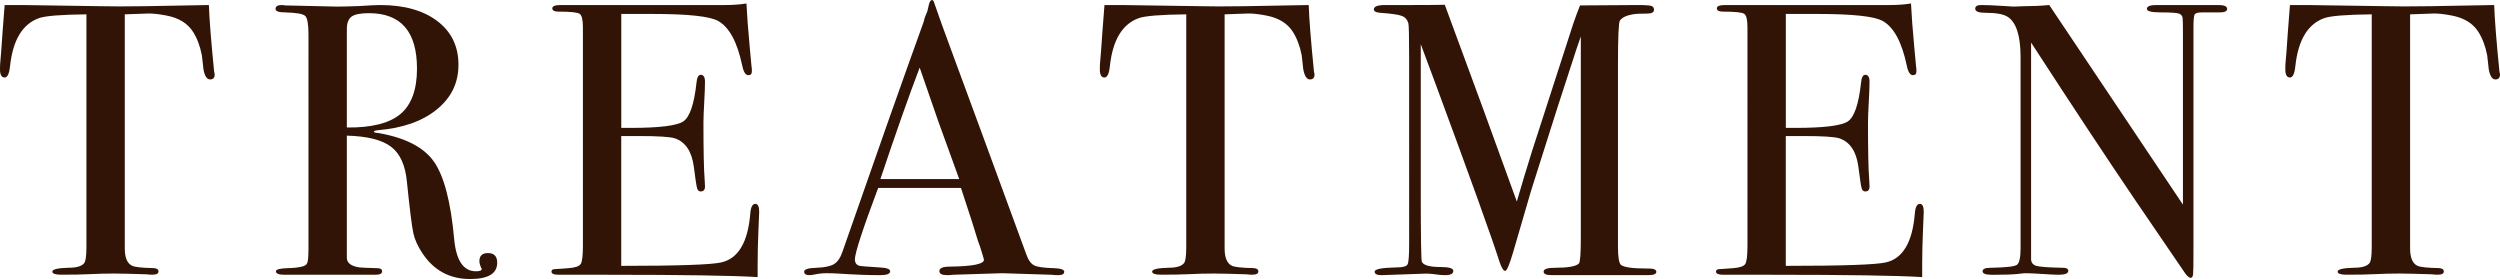<?xml version="1.0" encoding="UTF-8"?>
<svg id="_レイヤー_2" data-name="レイヤー 2" xmlns="http://www.w3.org/2000/svg" viewBox="0 0 451.57 50.4">
  <defs>
    <style>
      .cls-1 {
        fill: #311406;
        stroke-width: 0px;
      }
    </style>
  </defs>
  <g id="_レイヤー_1-2" data-name="レイヤー 1">
    <g>
      <path class="cls-1" d="M38.78,13.44c0,.61-.28.91-.84.91s-.96-.61-1.19-1.82c-.09-.84-.19-1.68-.28-2.52-.33-1.68-.86-3.1-1.61-4.27-.98-1.54-2.59-2.52-4.83-2.94-1.45-.28-2.61-.4-3.5-.35-2.19.06-3.52.11-3.99.14v42.27c0,1.68.44,2.73,1.33,3.15.47.23,1.77.38,3.92.42.56.04.84.24.84.6,0,.4-.37.59-1.12.59-.37,0-.7-.02-.98-.07-2.8-.09-4.78-.14-5.95-.14-1.54,0-2.99.04-4.34.11-1.35.07-3.08.1-5.18.1-1.07,0-1.61-.19-1.61-.56,0-.42,1-.65,3.01-.7,1.45,0,2.38-.3,2.8-.91.23-.37.35-1.33.35-2.87V2.59c-4.62.05-7.49.28-8.61.7-2.94,1.07-4.67,3.94-5.18,8.61-.14,1.4-.47,2.1-.98,2.1-.56,0-.84-.49-.84-1.47,0-.51.02-1.03.07-1.54l.14-1.61C.35,7.23.56,4.41.84.91h3.15l14.28.21c1.68.05,4.29.05,7.84,0l11.62-.21c.09,2.61.4,6.49.91,11.62,0,.14.02.31.07.52.05.21.07.34.07.38Z"/>
      <path class="cls-1" d="M89.81,47.46c0,1.96-1.63,2.94-4.9,2.94-3.64,0-6.49-1.52-8.54-4.55-.89-1.31-1.46-2.57-1.72-3.78-.26-1.21-.64-4.29-1.15-9.24-.28-2.99-1.24-5.1-2.87-6.33-1.63-1.24-4.29-1.9-7.98-2v22.05c0,.93.75,1.52,2.24,1.75.42.05,1.49.09,3.22.14.61,0,.91.19.91.56,0,.42-.4.63-1.19.63h-16.45c-1.03,0-1.54-.21-1.54-.63,0-.33.68-.51,2.03-.56,2.19-.05,3.38-.33,3.57-.84.19-.23.28-1.14.28-2.73V6.23c0-1.87-.2-2.99-.6-3.36-.4-.37-1.6-.58-3.6-.63-1.17,0-1.75-.21-1.75-.63,0-.47.37-.7,1.12-.7.14,0,.35.02.63.07l9.31.21c.93,0,2.24-.03,3.92-.09,1.87-.12,3.17-.19,3.92-.19,4.34,0,7.78.97,10.33,2.9,2.54,1.94,3.81,4.56,3.81,7.88s-1.31,5.96-3.92,8.09c-2.61,2.12-6.16,3.37-10.64,3.74-.42.05-.65.12-.7.21,0,.19.23.28.7.28,4.9.84,8.27,2.56,10.11,5.16,1.84,2.6,3.07,7.29,3.68,14.07.37,3.84,1.68,5.76,3.92,5.76.7,0,1.05-.14,1.05-.42,0-.05-.02-.09-.07-.14-.23-.51-.35-.93-.35-1.26,0-.98.51-1.47,1.54-1.47,1.12,0,1.68.58,1.68,1.75ZM75.32,12.39c0-6.67-2.89-10.01-8.68-10.01-1.54,0-2.59.21-3.15.63-.56.42-.84,1.17-.84,2.24v17.78c4.48.05,7.71-.77,9.7-2.45,1.98-1.68,2.97-4.41,2.97-8.19Z"/>
      <path class="cls-1" d="M137.13,38.29c0,.19-.05,1.33-.14,3.43-.09,2.1-.14,4.11-.14,6.02v2.31c-4.57-.28-13.63-.42-27.16-.42h-8.75c-.89,0-1.33-.19-1.33-.56,0-.25.14-.4.42-.44.14,0,1.03-.06,2.66-.19,1.21-.09,1.95-.35,2.21-.77.26-.42.39-1.52.39-3.3V4.91c0-1.36-.2-2.16-.6-2.42-.4-.26-1.67-.39-3.81-.39-.75,0-1.12-.2-1.12-.6s.51-.59,1.54-.59h29.68c1.4,0,2.68-.09,3.85-.28.09,2.01.3,4.78.63,8.33l.28,3.01c.05.23.07.54.07.91,0,.47-.21.7-.63.7-.51,0-.89-.59-1.12-1.76-.89-4.23-2.33-6.9-4.34-8.03-1.49-.84-5.41-1.27-11.76-1.27h-5.74v20.58h1.68c5.23,0,8.41-.4,9.55-1.19,1.14-.79,1.93-3.1,2.35-6.93.09-.98.35-1.47.77-1.47.51,0,.77.42.77,1.26s-.05,2.08-.14,3.71c-.09,1.63-.14,2.87-.14,3.71,0,4.99.07,8.42.22,10.29.04.47.06.86.06,1.19,0,.61-.26.91-.77.91-.33,0-.55-.2-.66-.59-.12-.4-.31-1.69-.59-3.89-.37-2.75-1.51-4.46-3.42-5.11-.84-.28-3.02-.42-6.55-.42h-3.14v23.45c10.27,0,16.29-.21,18.06-.62,3.08-.69,4.83-3.64,5.25-8.85.09-1.15.4-1.73.91-1.73.47,0,.7.49.7,1.47Z"/>
      <path class="cls-1" d="M192.22,49.1c0,.4-.35.6-1.05.6-.47,0-.89-.02-1.26-.07l-8.89-.28-8.89.28c-.33.05-.68.07-1.05.07-.93,0-1.4-.24-1.4-.73,0-.54.63-.81,1.89-.81,4.11-.05,6.16-.46,6.16-1.23,0-.04-.05-.23-.14-.55l-.57-1.85-.36-.98c-.42-1.45-1.44-4.65-3.08-9.6h-14.96c-2.8,7.47-4.2,11.76-4.2,12.88,0,.65.28,1.05.84,1.19.14.05,1.31.14,3.5.28,1.35.05,2.03.28,2.03.7,0,.47-.61.7-1.82.7-2.15,0-4.64-.09-7.49-.28-.7-.05-1.42-.07-2.17-.07s-1.47.08-2.17.23c-.37.08-.68.12-.91.12-.65,0-.98-.21-.98-.63s.74-.66,2.21-.7c1.47-.05,2.53-.27,3.19-.67.65-.4,1.17-1.16,1.54-2.28,6-17.23,10.89-31.07,14.66-41.51.11-.55.33-1.17.65-1.86l.3-1.28c.14-.51.33-.77.56-.77.14,0,.26.14.35.42.61,1.82,1.98,5.62,4.13,11.41,1.68,4.53,5.86,15.89,12.53,34.09.37,1.06.85,1.73,1.44,2.02.58.29,1.79.46,3.61.5,1.21.04,1.82.27,1.82.66ZM173.26,32.34c-.76-2.1-2.02-5.58-3.78-10.43l-3.36-9.7c-1.97,5.16-4.33,11.88-7.1,20.14h14.24Z"/>
      <path class="cls-1" d="M237.44,13.44c0,.61-.28.91-.84.91s-.96-.61-1.19-1.82c-.09-.84-.19-1.68-.28-2.52-.33-1.68-.86-3.1-1.61-4.27-.98-1.54-2.59-2.52-4.83-2.94-1.45-.28-2.61-.4-3.5-.35-2.19.06-3.52.11-3.99.14v42.27c0,1.68.44,2.73,1.33,3.15.47.23,1.77.38,3.92.42.56.04.84.24.84.6,0,.4-.37.59-1.12.59-.37,0-.7-.02-.98-.07-2.8-.09-4.78-.14-5.95-.14-1.54,0-2.99.04-4.34.11-1.35.07-3.08.1-5.18.1-1.07,0-1.61-.19-1.61-.56,0-.42,1-.65,3.01-.7,1.45,0,2.38-.3,2.8-.91.23-.37.35-1.33.35-2.87V2.59c-4.62.05-7.49.28-8.61.7-2.94,1.07-4.67,3.94-5.18,8.61-.14,1.4-.47,2.1-.98,2.1-.56,0-.84-.49-.84-1.47,0-.51.02-1.03.07-1.54l.14-1.61c.14-2.15.35-4.97.63-8.47h3.15l14.28.21c1.68.05,4.29.05,7.84,0l11.62-.21c.09,2.61.4,6.49.91,11.62,0,.14.02.31.07.52.05.21.07.34.07.38Z"/>
      <path class="cls-1" d="M299.18,49.1c0,.4-.49.6-1.46.6h-17.44c-.98,0-1.46-.21-1.46-.63,0-.47.68-.7,2.03-.7,2.38,0,3.83-.26,4.34-.77.23-.23.35-1.8.35-4.7V6.58s-.28.86-.84,2.45c-1.87,5.64-4.59,14.13-8.16,25.47l-3.25,11.14c-.65,2.19-1.12,3.29-1.4,3.29-.33,0-.68-.56-1.05-1.68-1.35-4.25-5.16-14.85-11.43-31.8l-2.78-7.47c0,.89,0,2.1,0,3.64v22.75c0,8.54.07,12.86.21,12.95.33.61,1.45.91,3.36.91,1.54,0,2.31.23,2.31.7,0,.52-.49.77-1.47.77-.61,0-1.17-.05-1.68-.14-.65-.09-1.24-.14-1.75-.14l-8.05.28c-.84,0-1.26-.21-1.26-.63,0-.47,1.33-.72,3.99-.77,1.12,0,1.77-.19,1.96-.56.19-.37.28-1.59.28-3.65V10.51c0-3.88-.05-5.98-.14-6.31-.19-.65-.58-1.1-1.19-1.33-.61-.23-1.91-.42-3.92-.56-.75-.05-1.12-.26-1.12-.63,0-.51.68-.77,2.05-.77h4.88c2.78,0,4.74-.02,5.88-.05.23.61,1.58,4.28,4.06,11.02,1.06,2.8,4.04,10.98,8.95,24.52.88-3.04,1.79-6.03,2.71-8.98l7.48-23.13c.46-1.33.87-2.43,1.23-3.31l10.38-.07c1.52,0,2.4.07,2.63.21.23.14.35.35.35.63,0,.47-.4.7-1.19.7-1.31,0-2.19.05-2.66.14-1.12.19-1.89.56-2.31,1.12-.23.33-.35,3.07-.35,8.21v32.65c0,1.87.19,2.97.56,3.3.61.42,2.12.63,4.55.63h.42c.93,0,1.4.2,1.4.6Z"/>
      <path class="cls-1" d="M347.48,38.29c0,.19-.05,1.33-.14,3.43-.09,2.1-.14,4.11-.14,6.02v2.31c-4.57-.28-13.63-.42-27.16-.42h-8.75c-.89,0-1.33-.19-1.33-.56,0-.25.14-.4.42-.44.14,0,1.03-.06,2.66-.19,1.21-.09,1.95-.35,2.21-.77.26-.42.39-1.52.39-3.3V4.91c0-1.36-.2-2.16-.6-2.42-.4-.26-1.67-.39-3.81-.39-.75,0-1.12-.2-1.12-.6s.51-.59,1.54-.59h29.68c1.4,0,2.68-.09,3.85-.28.09,2.01.3,4.78.63,8.33l.28,3.01c.05.23.07.54.07.91,0,.47-.21.7-.63.7-.51,0-.89-.59-1.12-1.76-.89-4.23-2.33-6.9-4.34-8.03-1.49-.84-5.41-1.27-11.76-1.27h-5.74v20.58h1.68c5.23,0,8.41-.4,9.55-1.19,1.14-.79,1.93-3.1,2.35-6.93.09-.98.35-1.47.77-1.47.51,0,.77.42.77,1.26s-.05,2.08-.14,3.71c-.09,1.63-.14,2.87-.14,3.71,0,4.99.07,8.42.22,10.29.04.47.06.86.06,1.19,0,.61-.26.91-.77.91-.33,0-.55-.2-.66-.59-.12-.4-.31-1.69-.59-3.89-.37-2.75-1.51-4.46-3.42-5.11-.84-.28-3.02-.42-6.55-.42h-3.14v23.45c10.27,0,16.29-.21,18.06-.62,3.08-.69,4.83-3.64,5.25-8.85.09-1.15.4-1.73.91-1.73.47,0,.7.49.7,1.47Z"/>
      <path class="cls-1" d="M402.29,1.61c0,.47-.58.68-1.75.63h-2.8c-.75,0-1.19.13-1.33.38-.14.26-.21,1.04-.21,2.34v40.26c0,2.47-.02,3.92-.07,4.33-.05.42-.19.63-.42.63-.28,0-.6-.26-.98-.77l-8.94-13.1c-5.19-7.64-11.49-17.18-18.92-28.62v39.2c.05.61.4,1,1.06,1.16s2.24.27,4.74.32c.61,0,.92.19.92.56,0,.47-.61.7-1.82.7-.42,0-1.75-.07-3.99-.21-.75-.05-1.47-.07-2.17-.07.05,0-.36.05-1.23.14-.86.09-2.18.14-3.96.14h-.7c-1.07,0-1.61-.21-1.61-.63s.47-.63,1.4-.63c2.75-.05,4.35-.22,4.79-.53.44-.3.67-1.3.67-2.98V10.3c0-3.88-.79-6.31-2.38-7.29-.75-.47-2.08-.7-3.99-.7-1.21,0-1.82-.25-1.82-.74,0-.44.35-.66,1.05-.66.93,0,2.12.05,3.57.14,1.45.09,2.22.14,2.31.14.14,0,.79-.02,1.96-.07,1.54,0,3.03-.07,4.48-.21l24.15,36.05V5.81c0-1.45-.02-2.32-.07-2.62-.05-.3-.23-.54-.56-.7-.33-.16-1.45-.25-3.36-.25-1.68,0-2.52-.21-2.52-.63,0-.47.56-.7,1.68-.7h11.27c1.03,0,1.54.23,1.54.7Z"/>
      <path class="cls-1" d="M451.57,13.44c0,.61-.28.91-.84.91s-.96-.61-1.19-1.82c-.09-.84-.19-1.68-.28-2.52-.33-1.68-.86-3.1-1.61-4.27-.98-1.54-2.59-2.52-4.83-2.94-1.45-.28-2.61-.4-3.5-.35-2.19.06-3.52.11-3.99.14v42.27c0,1.68.44,2.73,1.33,3.15.47.23,1.77.38,3.92.42.56.04.84.24.84.6,0,.4-.37.59-1.12.59-.37,0-.7-.02-.98-.07-2.8-.09-4.78-.14-5.95-.14-1.54,0-2.99.04-4.34.11-1.35.07-3.08.1-5.18.1-1.07,0-1.61-.19-1.61-.56,0-.42,1-.65,3.01-.7,1.45,0,2.38-.3,2.8-.91.23-.37.35-1.33.35-2.87V2.59c-4.62.05-7.49.28-8.61.7-2.94,1.07-4.67,3.94-5.18,8.61-.14,1.4-.47,2.1-.98,2.1-.56,0-.84-.49-.84-1.47,0-.51.02-1.03.07-1.54l.14-1.61c.14-2.15.35-4.97.63-8.47h3.15l14.28.21c1.68.05,4.29.05,7.84,0l11.62-.21c.09,2.61.4,6.49.91,11.62,0,.14.02.31.07.52.05.21.07.34.07.38Z"/>
    </g>
  </g>
</svg>